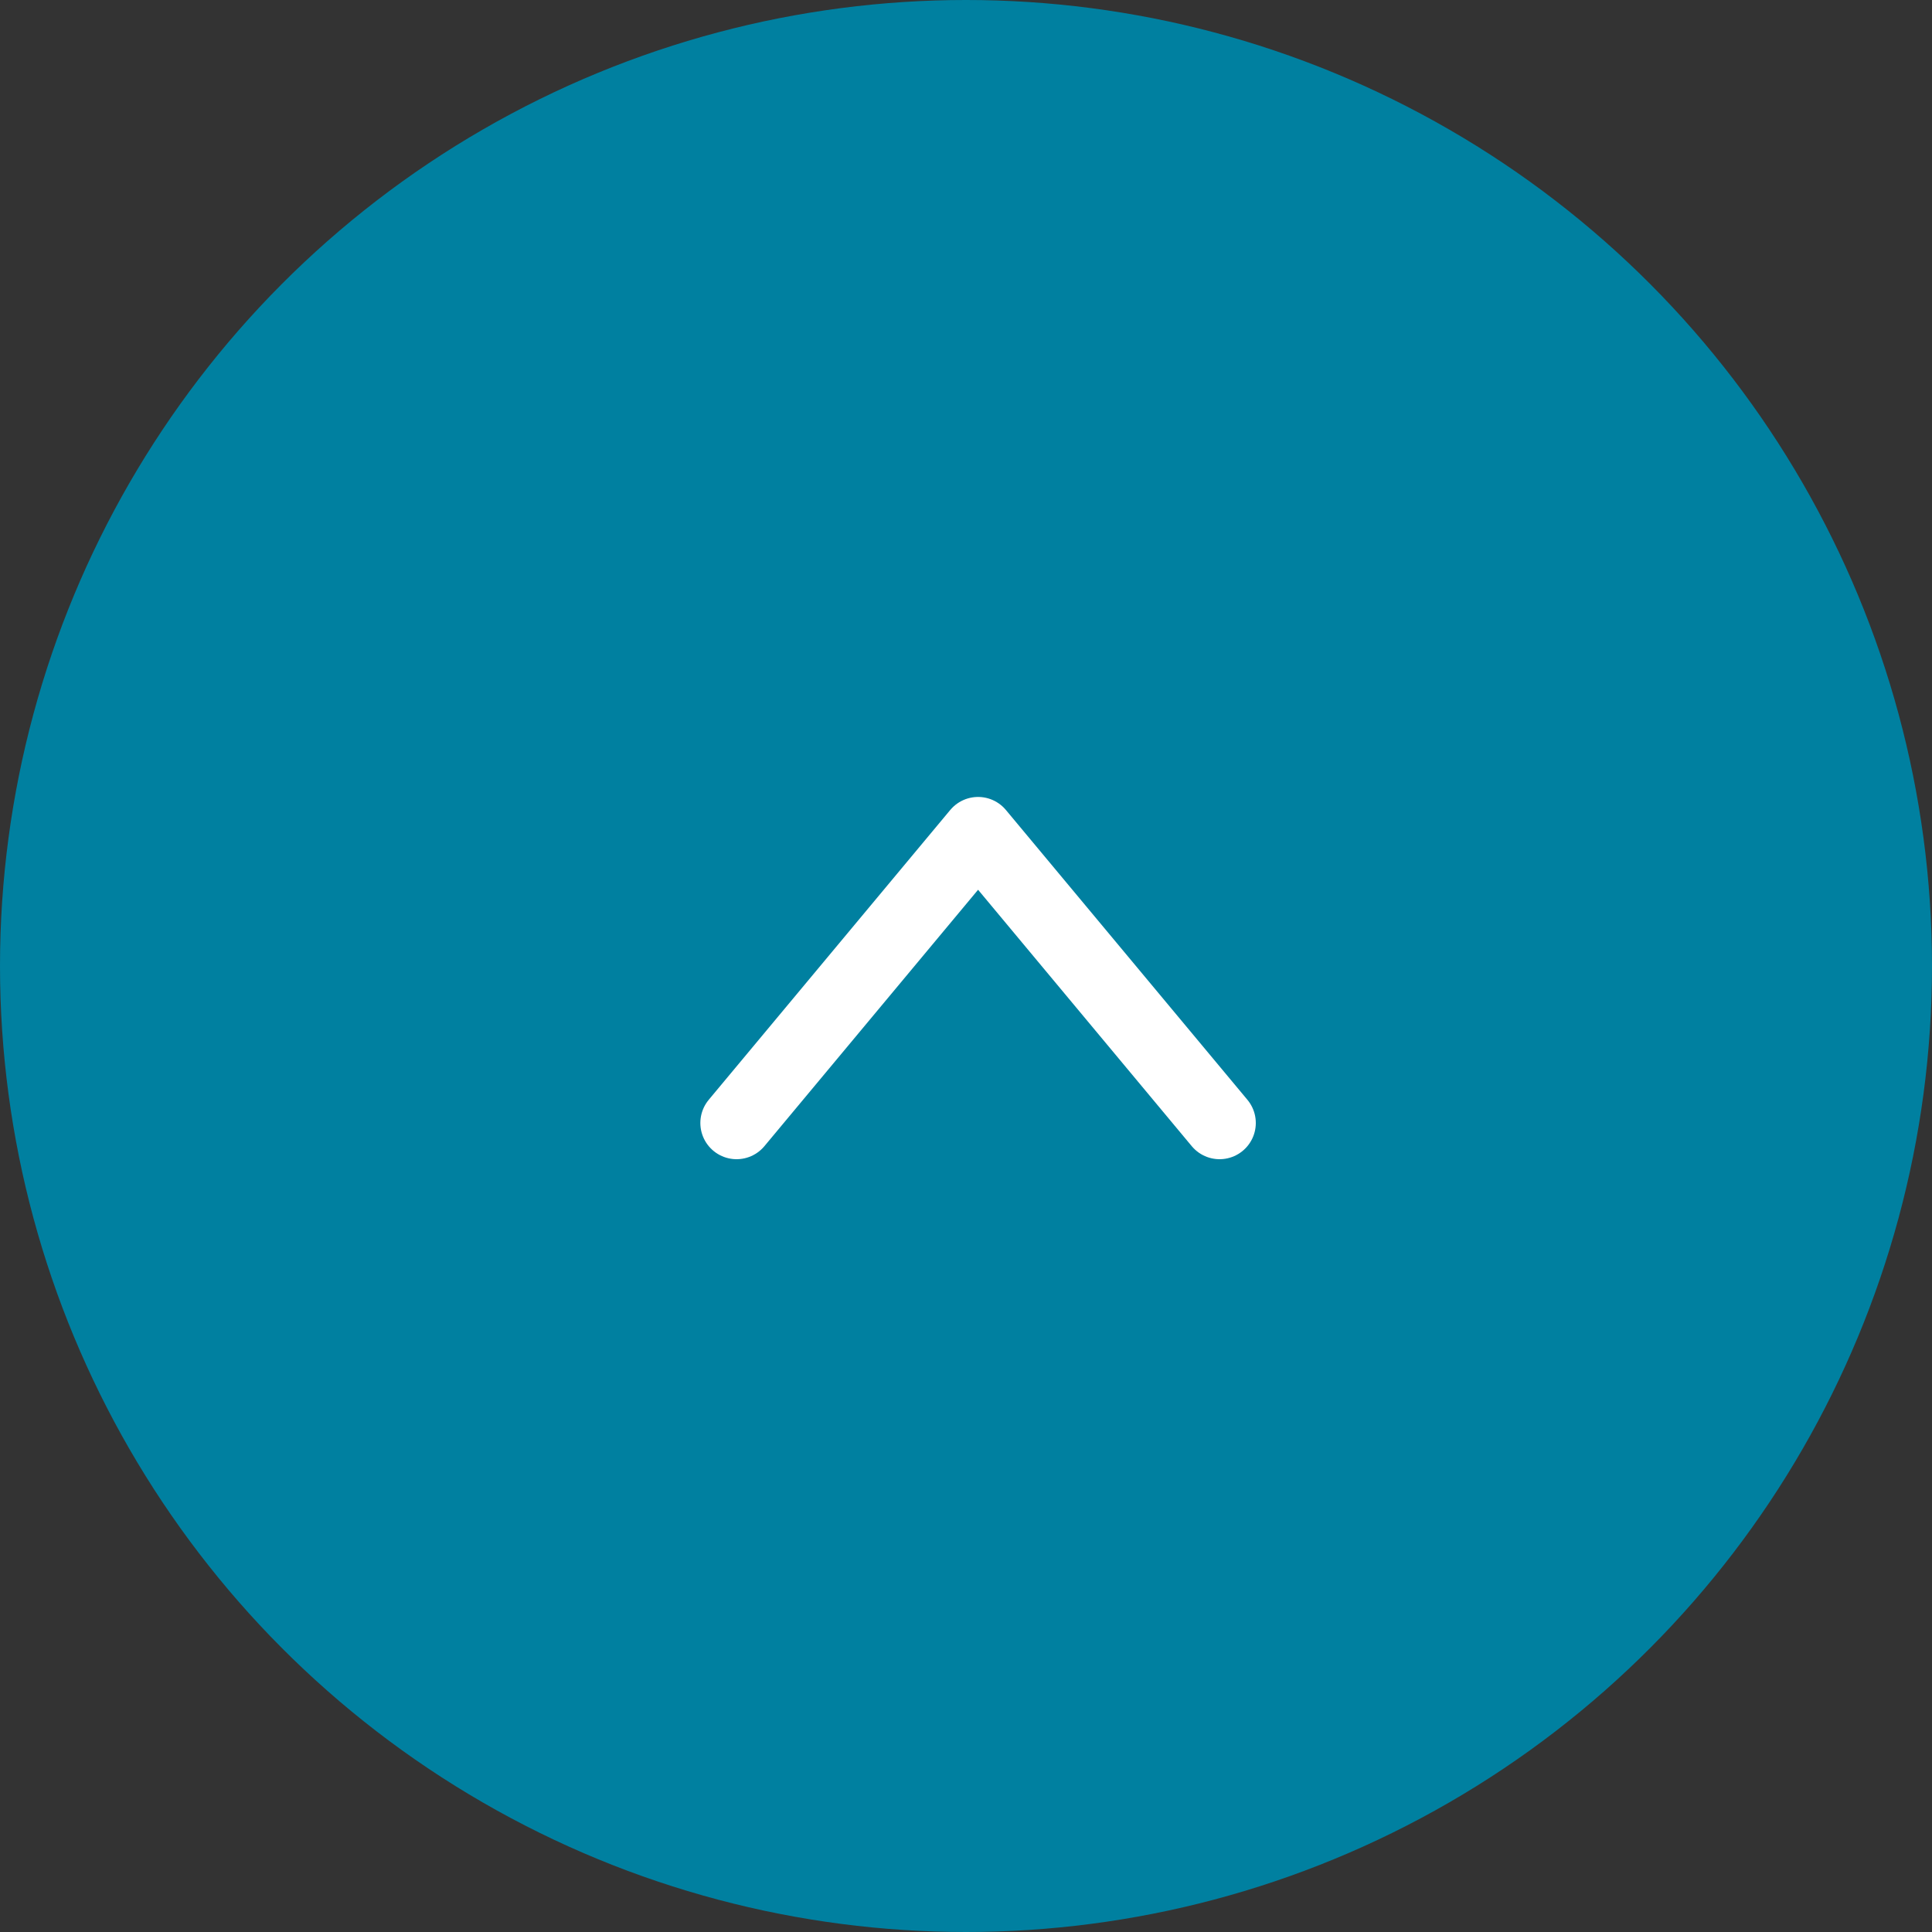 <svg xmlns="http://www.w3.org/2000/svg" width="80" height="80"><rect width="100%" height="100%" fill="#333333" stroke="none"/><g data-name="グループ 817" transform="translate(-1110 -5705)"><circle data-name="楕円形 4" cx="40" cy="40" r="40" transform="translate(1110 5705)" fill="#0080a0"/><path data-name="パス 27" d="M1140.5 5751.5l10-12 10 12" fill="none" stroke="#fff" stroke-linecap="round" stroke-linejoin="round" stroke-miterlimit="10" stroke-width="3"/></g></svg>